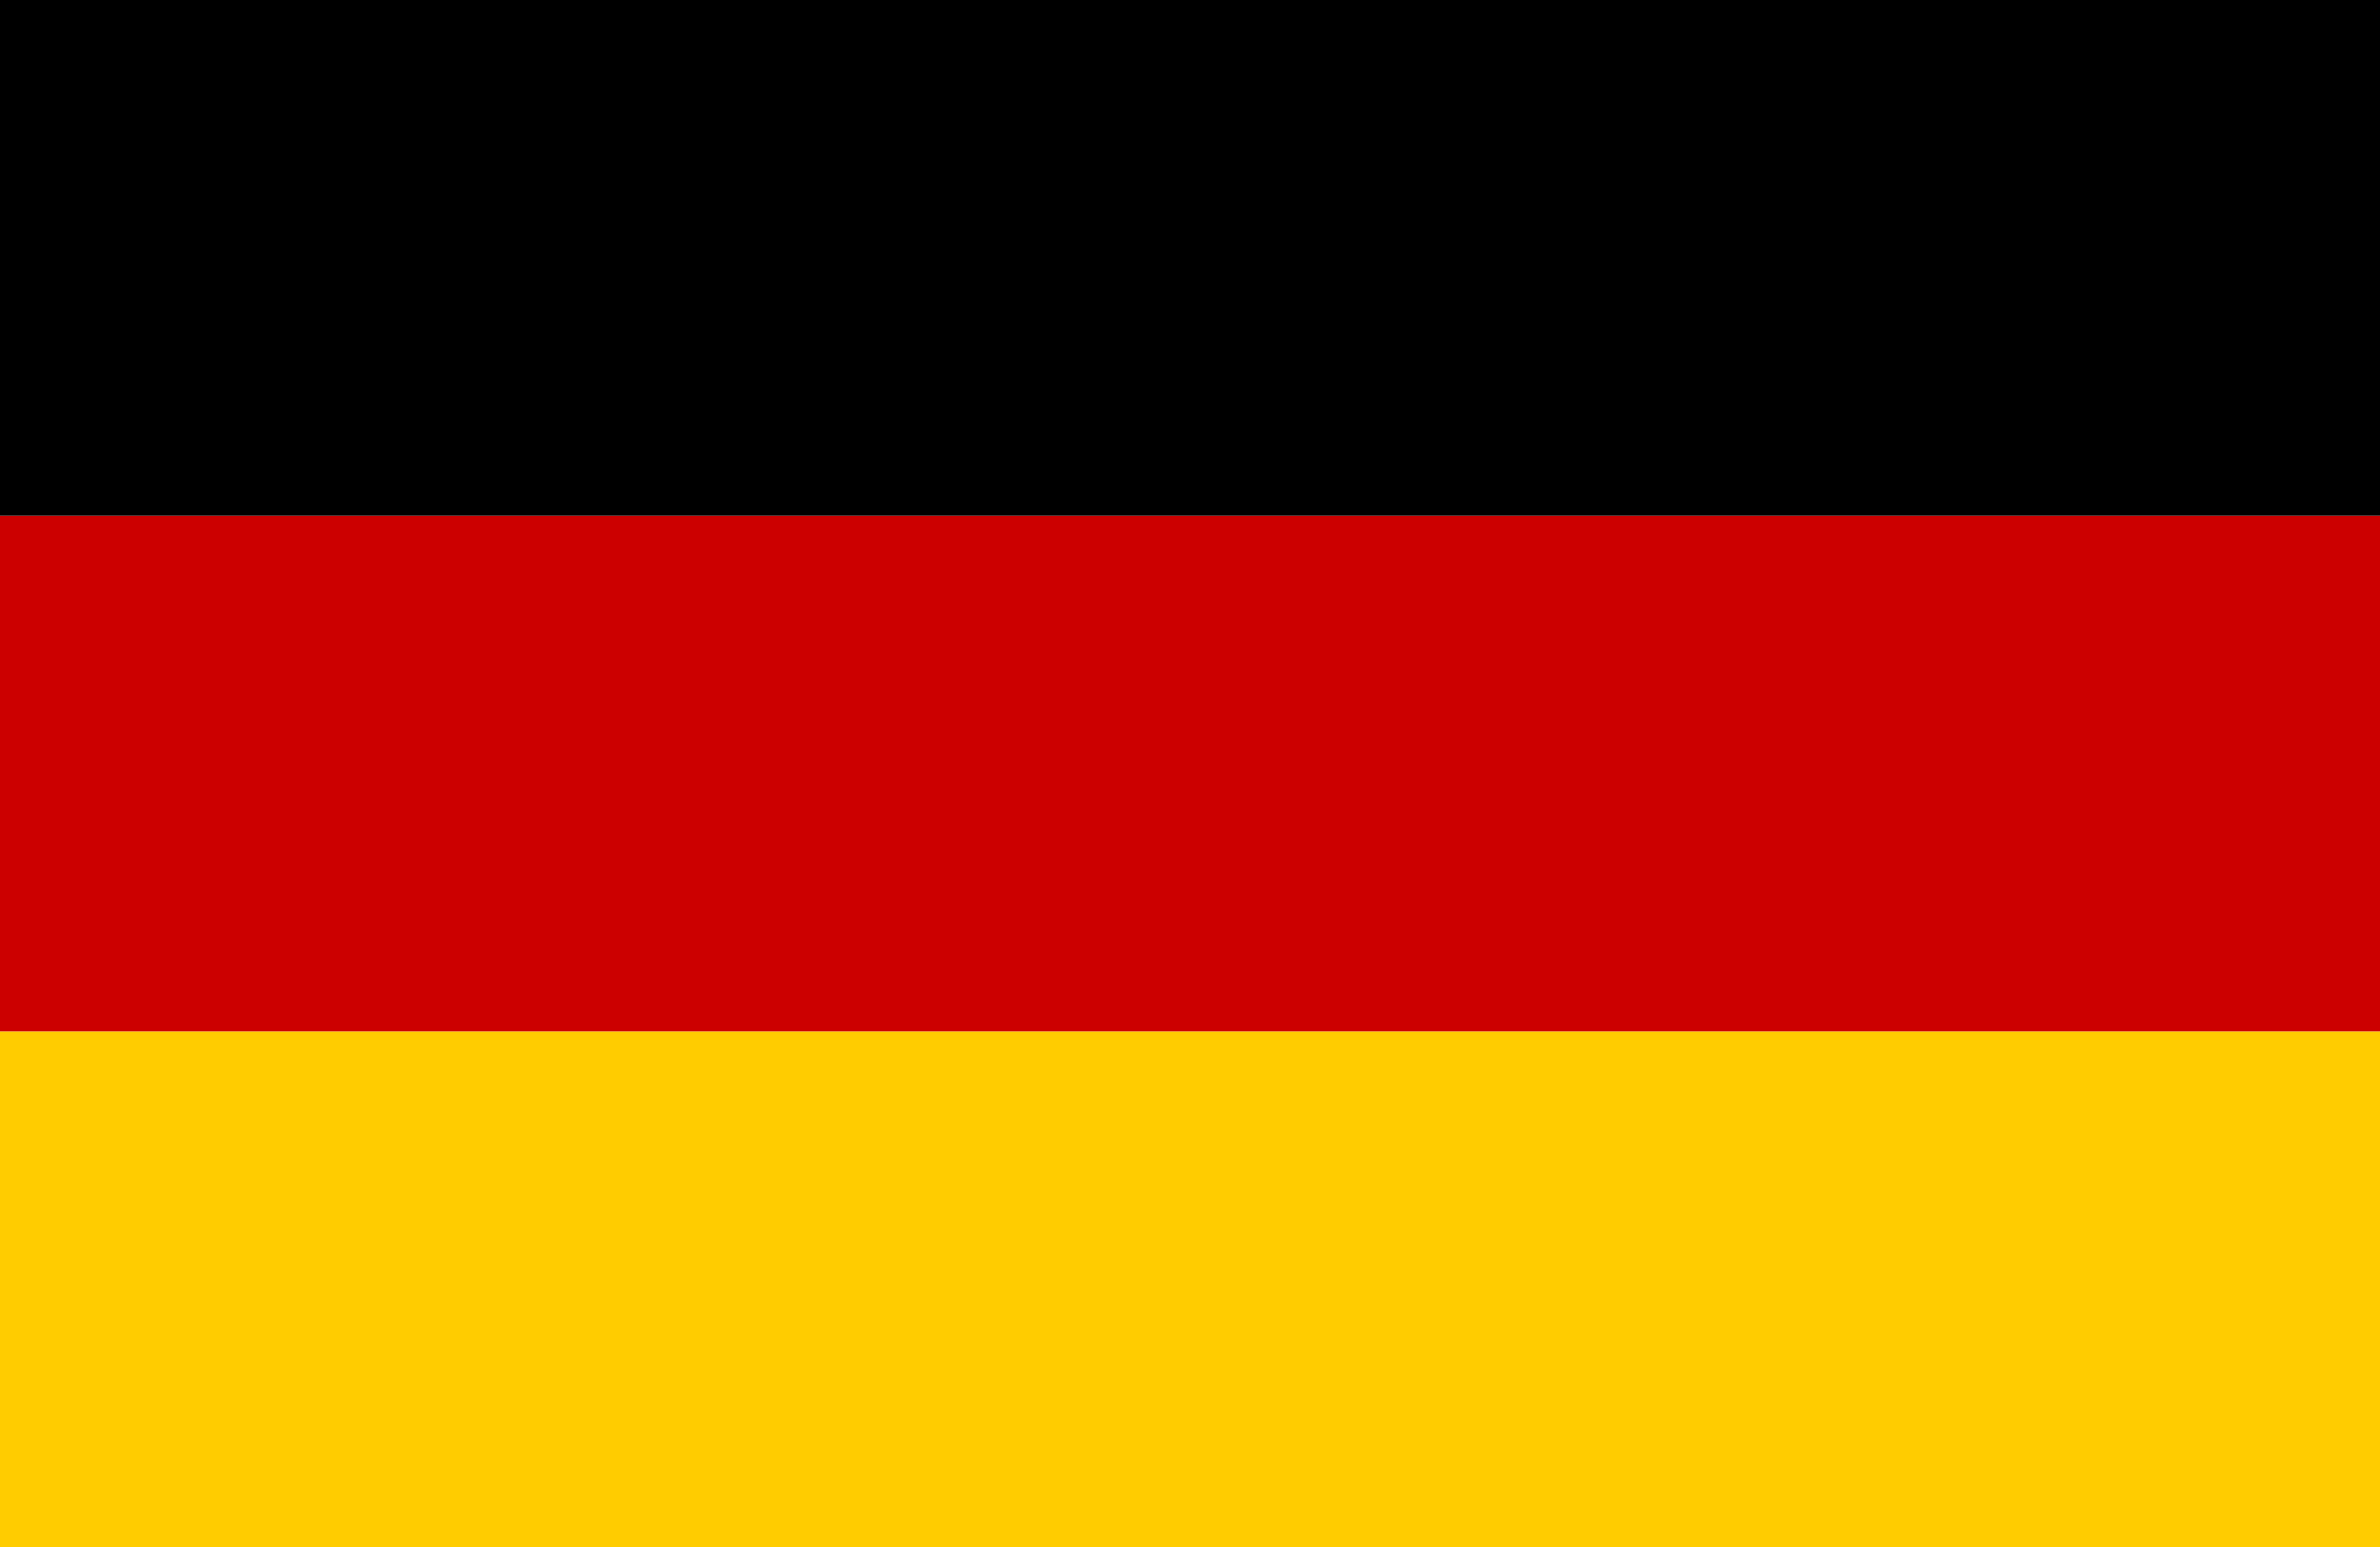 <?xml version="1.0" encoding="UTF-8"?><svg id="Capa_1" xmlns="http://www.w3.org/2000/svg" viewBox="0 0 48.189 31.323"><rect y="20.882" width="48.189" height="10.441" fill="#fc0"/><rect y="10.441" width="48.189" height="10.441" fill="#c00"/><rect width="48.189" height="10.441"/></svg>